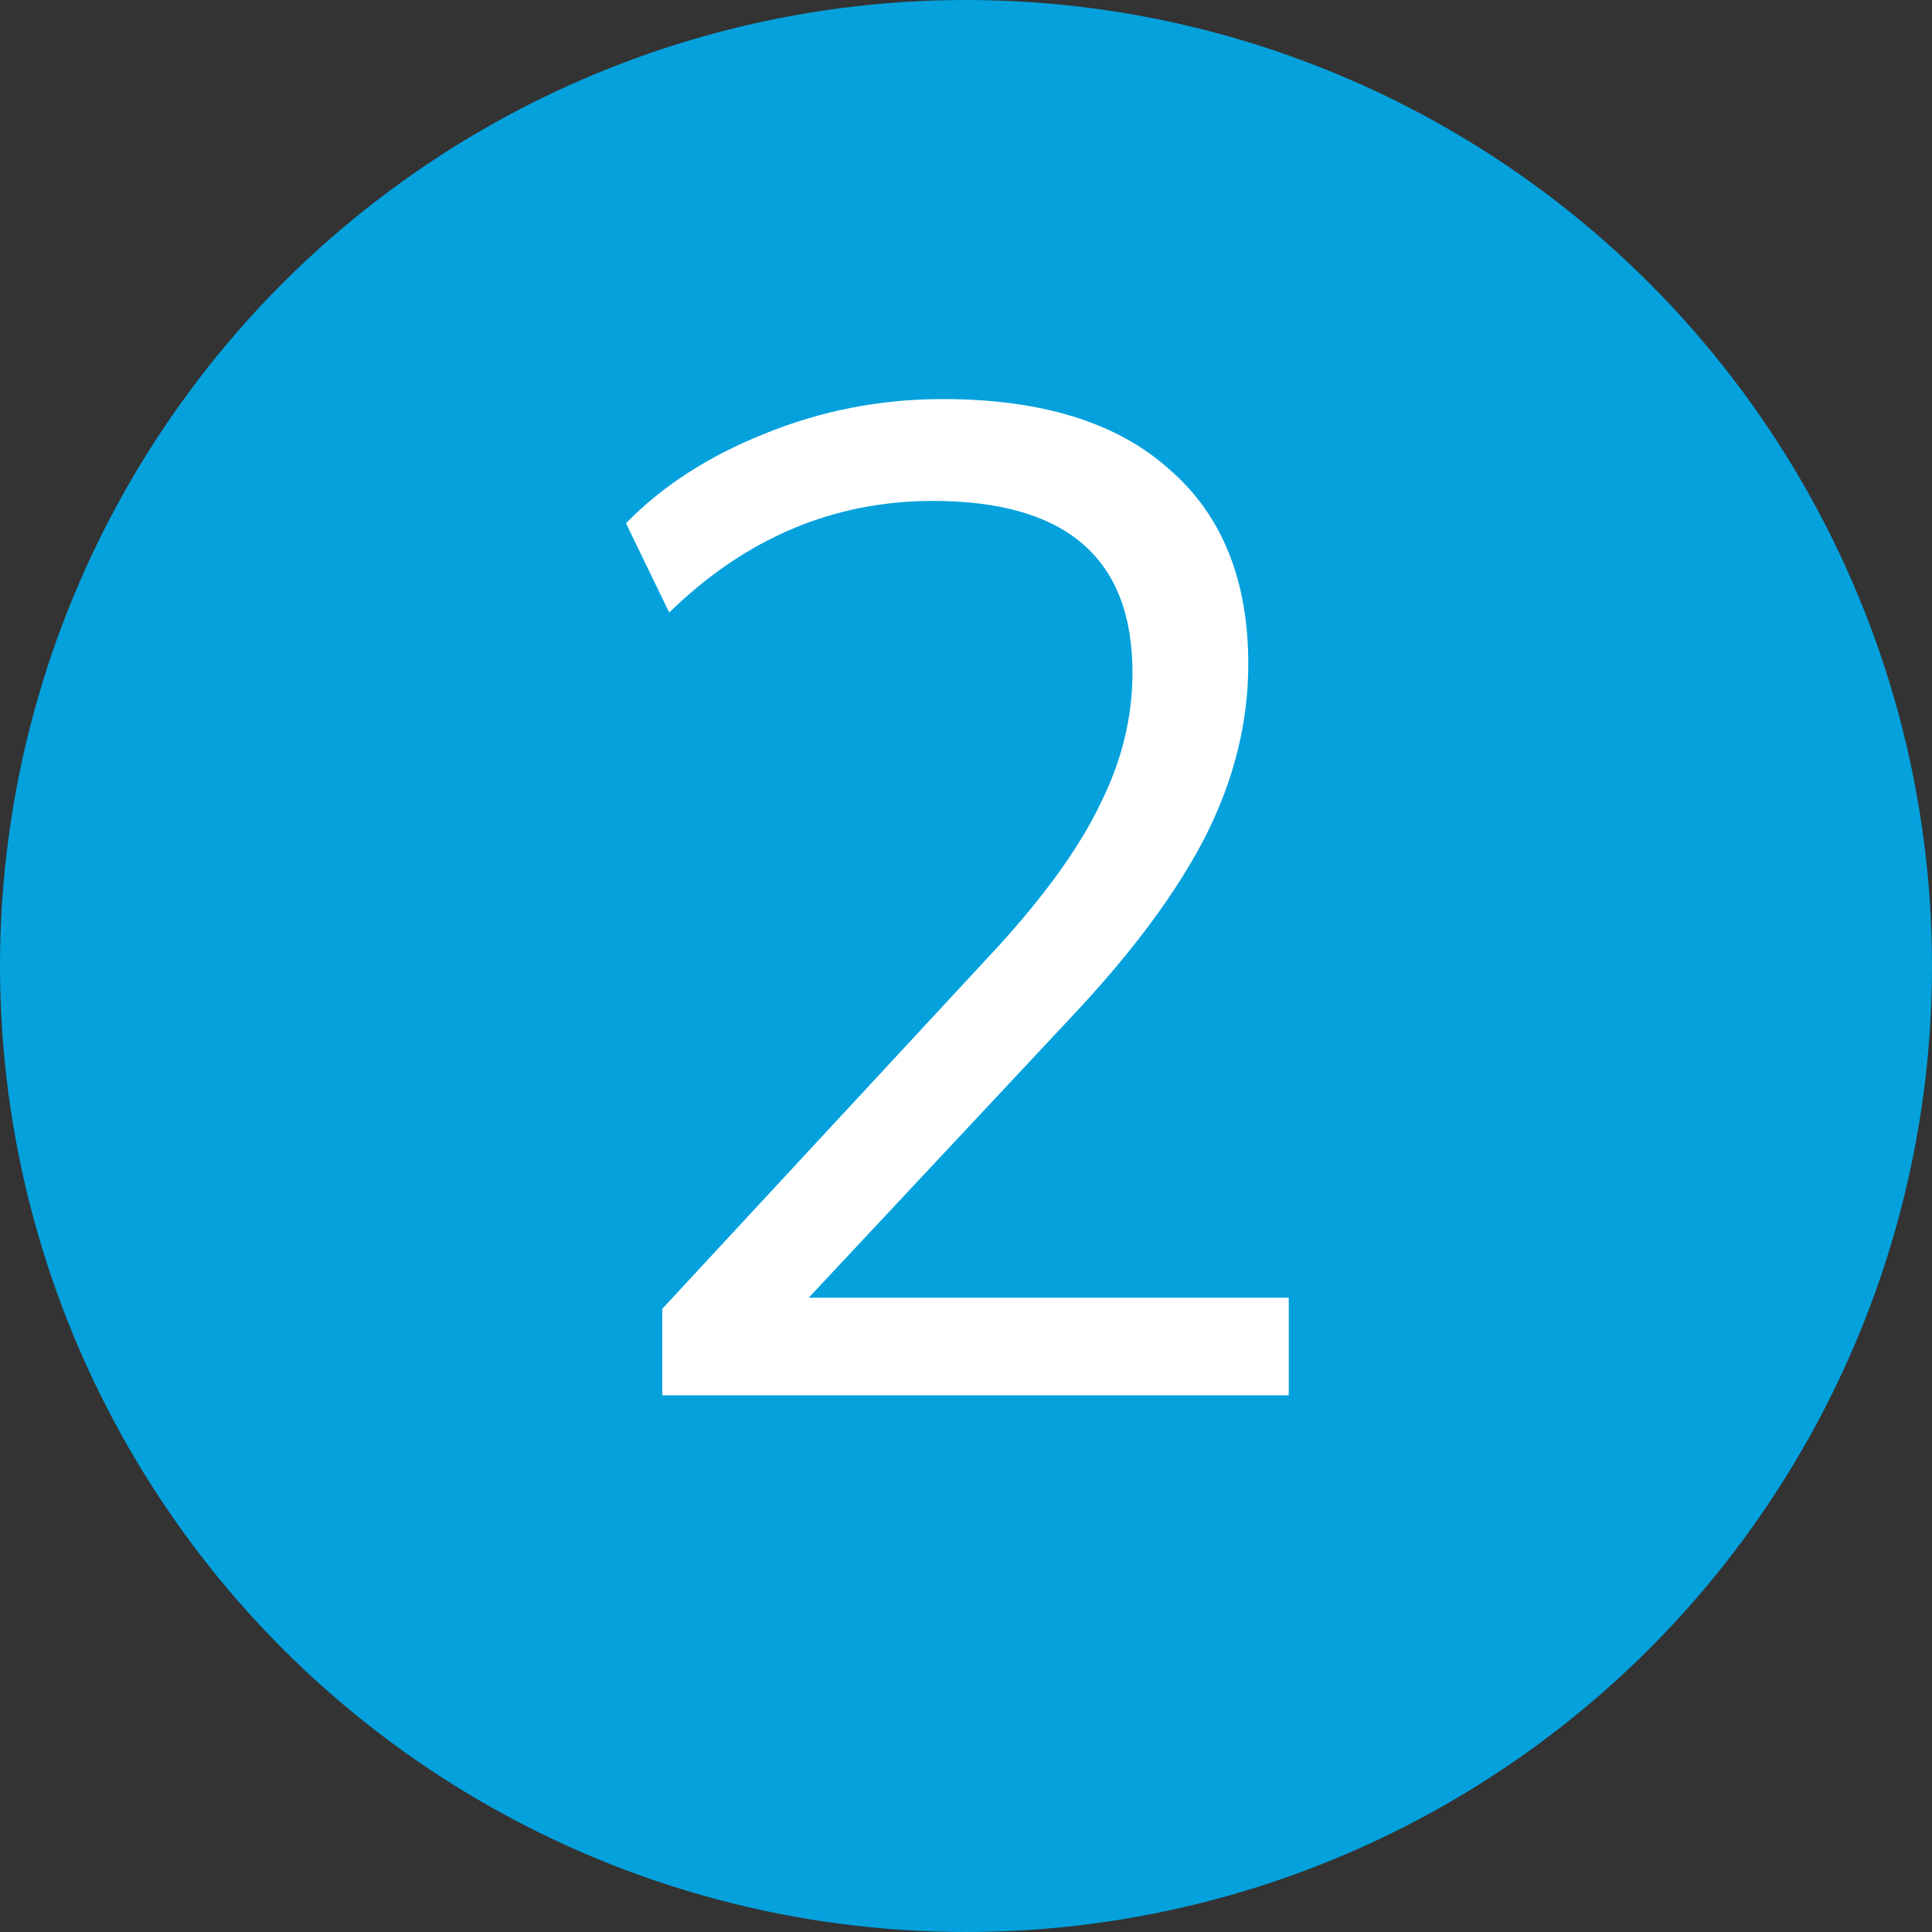 <svg width="36" height="36" viewBox="0 0 36 36" fill="none" xmlns="http://www.w3.org/2000/svg">
<rect x="0" y="0" width="36" height="36" fill="#333333" stroke="none"/>
<circle cx="18" cy="18" r="18" fill="#04A1DD"/>
<path d="M12.34 26V24.388L18.606 17.628C19.49 16.657 20.123 15.773 20.504 14.976C20.903 14.179 21.102 13.364 21.102 12.532C21.102 10.4 19.863 9.334 17.384 9.334C15.529 9.334 13.891 10.027 12.47 11.414L11.664 9.75C12.34 9.057 13.198 8.502 14.238 8.086C15.295 7.653 16.405 7.436 17.566 7.436C19.403 7.436 20.807 7.869 21.778 8.736C22.766 9.585 23.26 10.799 23.26 12.376C23.26 13.468 22.991 14.543 22.454 15.6C21.917 16.64 21.093 17.749 19.984 18.928L15.07 24.18H24.014V26H12.34Z" fill="white"/>
</svg>
